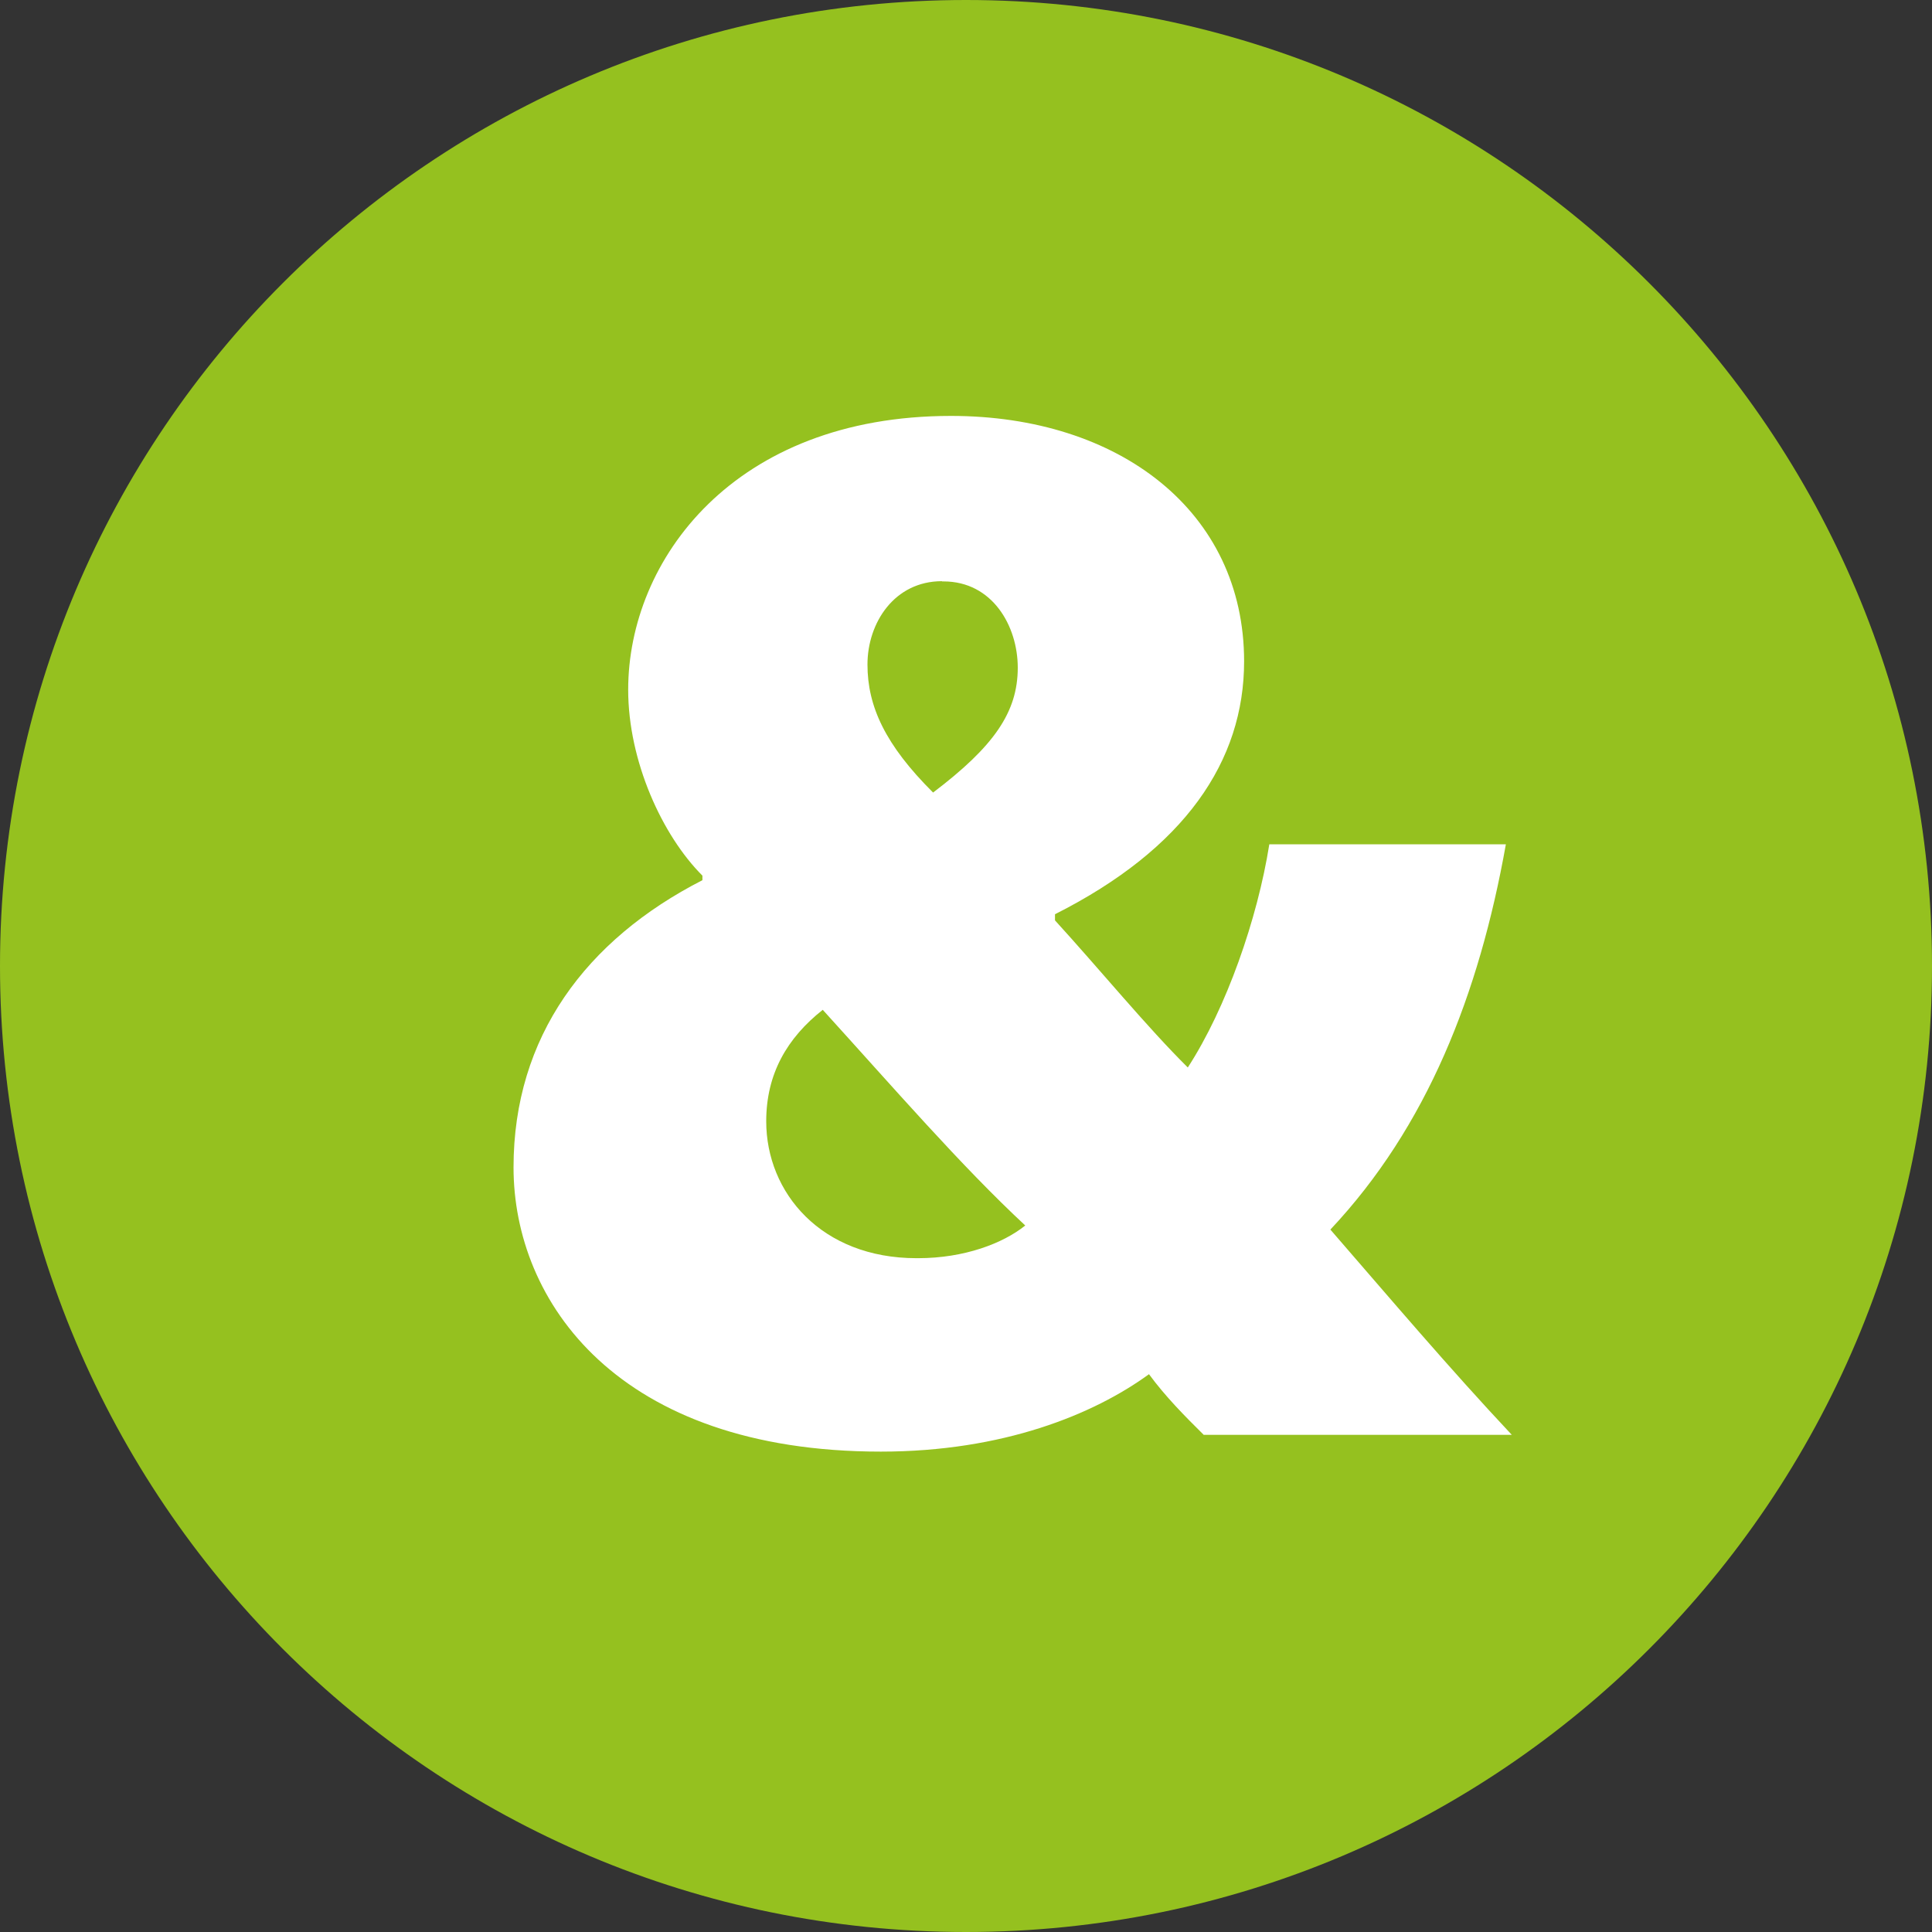 <svg xmlns="http://www.w3.org/2000/svg" xmlns:xlink="http://www.w3.org/1999/xlink" id="Capa_1" x="0px" y="0px" viewBox="0 0 85.1 85.1" style="enable-background:new 0 0 85.1 85.1;" xml:space="preserve"><rect x="0" y="0" width="85.1" height="85.1" fill="#333333" stroke="none"/><style type="text/css">	.st0{fill:#95C11F;}	.st1{fill:#FFFFFF;}</style><path class="st0" d="M42.55,85.1c23.5,0,42.55-19.05,42.55-42.55S66.05,0,42.55,0S0,19.05,0,42.55S19.05,85.1,42.55,85.1"></path><path class="st1" d="M41.49,25.6c-2.09,0-3.28,1.83-3.28,3.67c0,1.84,0.78,3.54,2.89,5.64c2.68-2.03,3.73-3.54,3.73-5.5 c0-1.84-1.12-3.8-3.27-3.8H41.49z M40.44,55.42c2.03,0,3.74-0.65,4.72-1.44c-2.82-2.62-5.83-6.1-8.92-9.5 c-1.57,1.24-2.49,2.82-2.49,4.91c0,3.15,2.43,6.03,6.62,6.03H40.44z M53.03,63.21c-0.85-0.84-1.7-1.7-2.42-2.68 c-2.43,1.77-6.43,3.41-11.81,3.41c-11.59,0-16.18-6.61-16.18-12.52c0-5.76,3.2-10.03,8.32-12.65v-0.2 c-1.77-1.77-3.27-5.04-3.27-8.19c0-5.71,4.65-12.06,14.22-12.06c7.4,0,12.91,4.2,12.91,10.81c0,4.4-2.62,8.26-8.33,11.14v0.27 c1.97,2.16,4.07,4.72,5.85,6.48c1.7-2.62,3.07-6.55,3.59-9.83h10.42c-1.18,6.62-3.48,12.45-7.73,16.97c2.62,3.02,5.23,6.1,7.99,9.04 H53.03z"></path></svg>